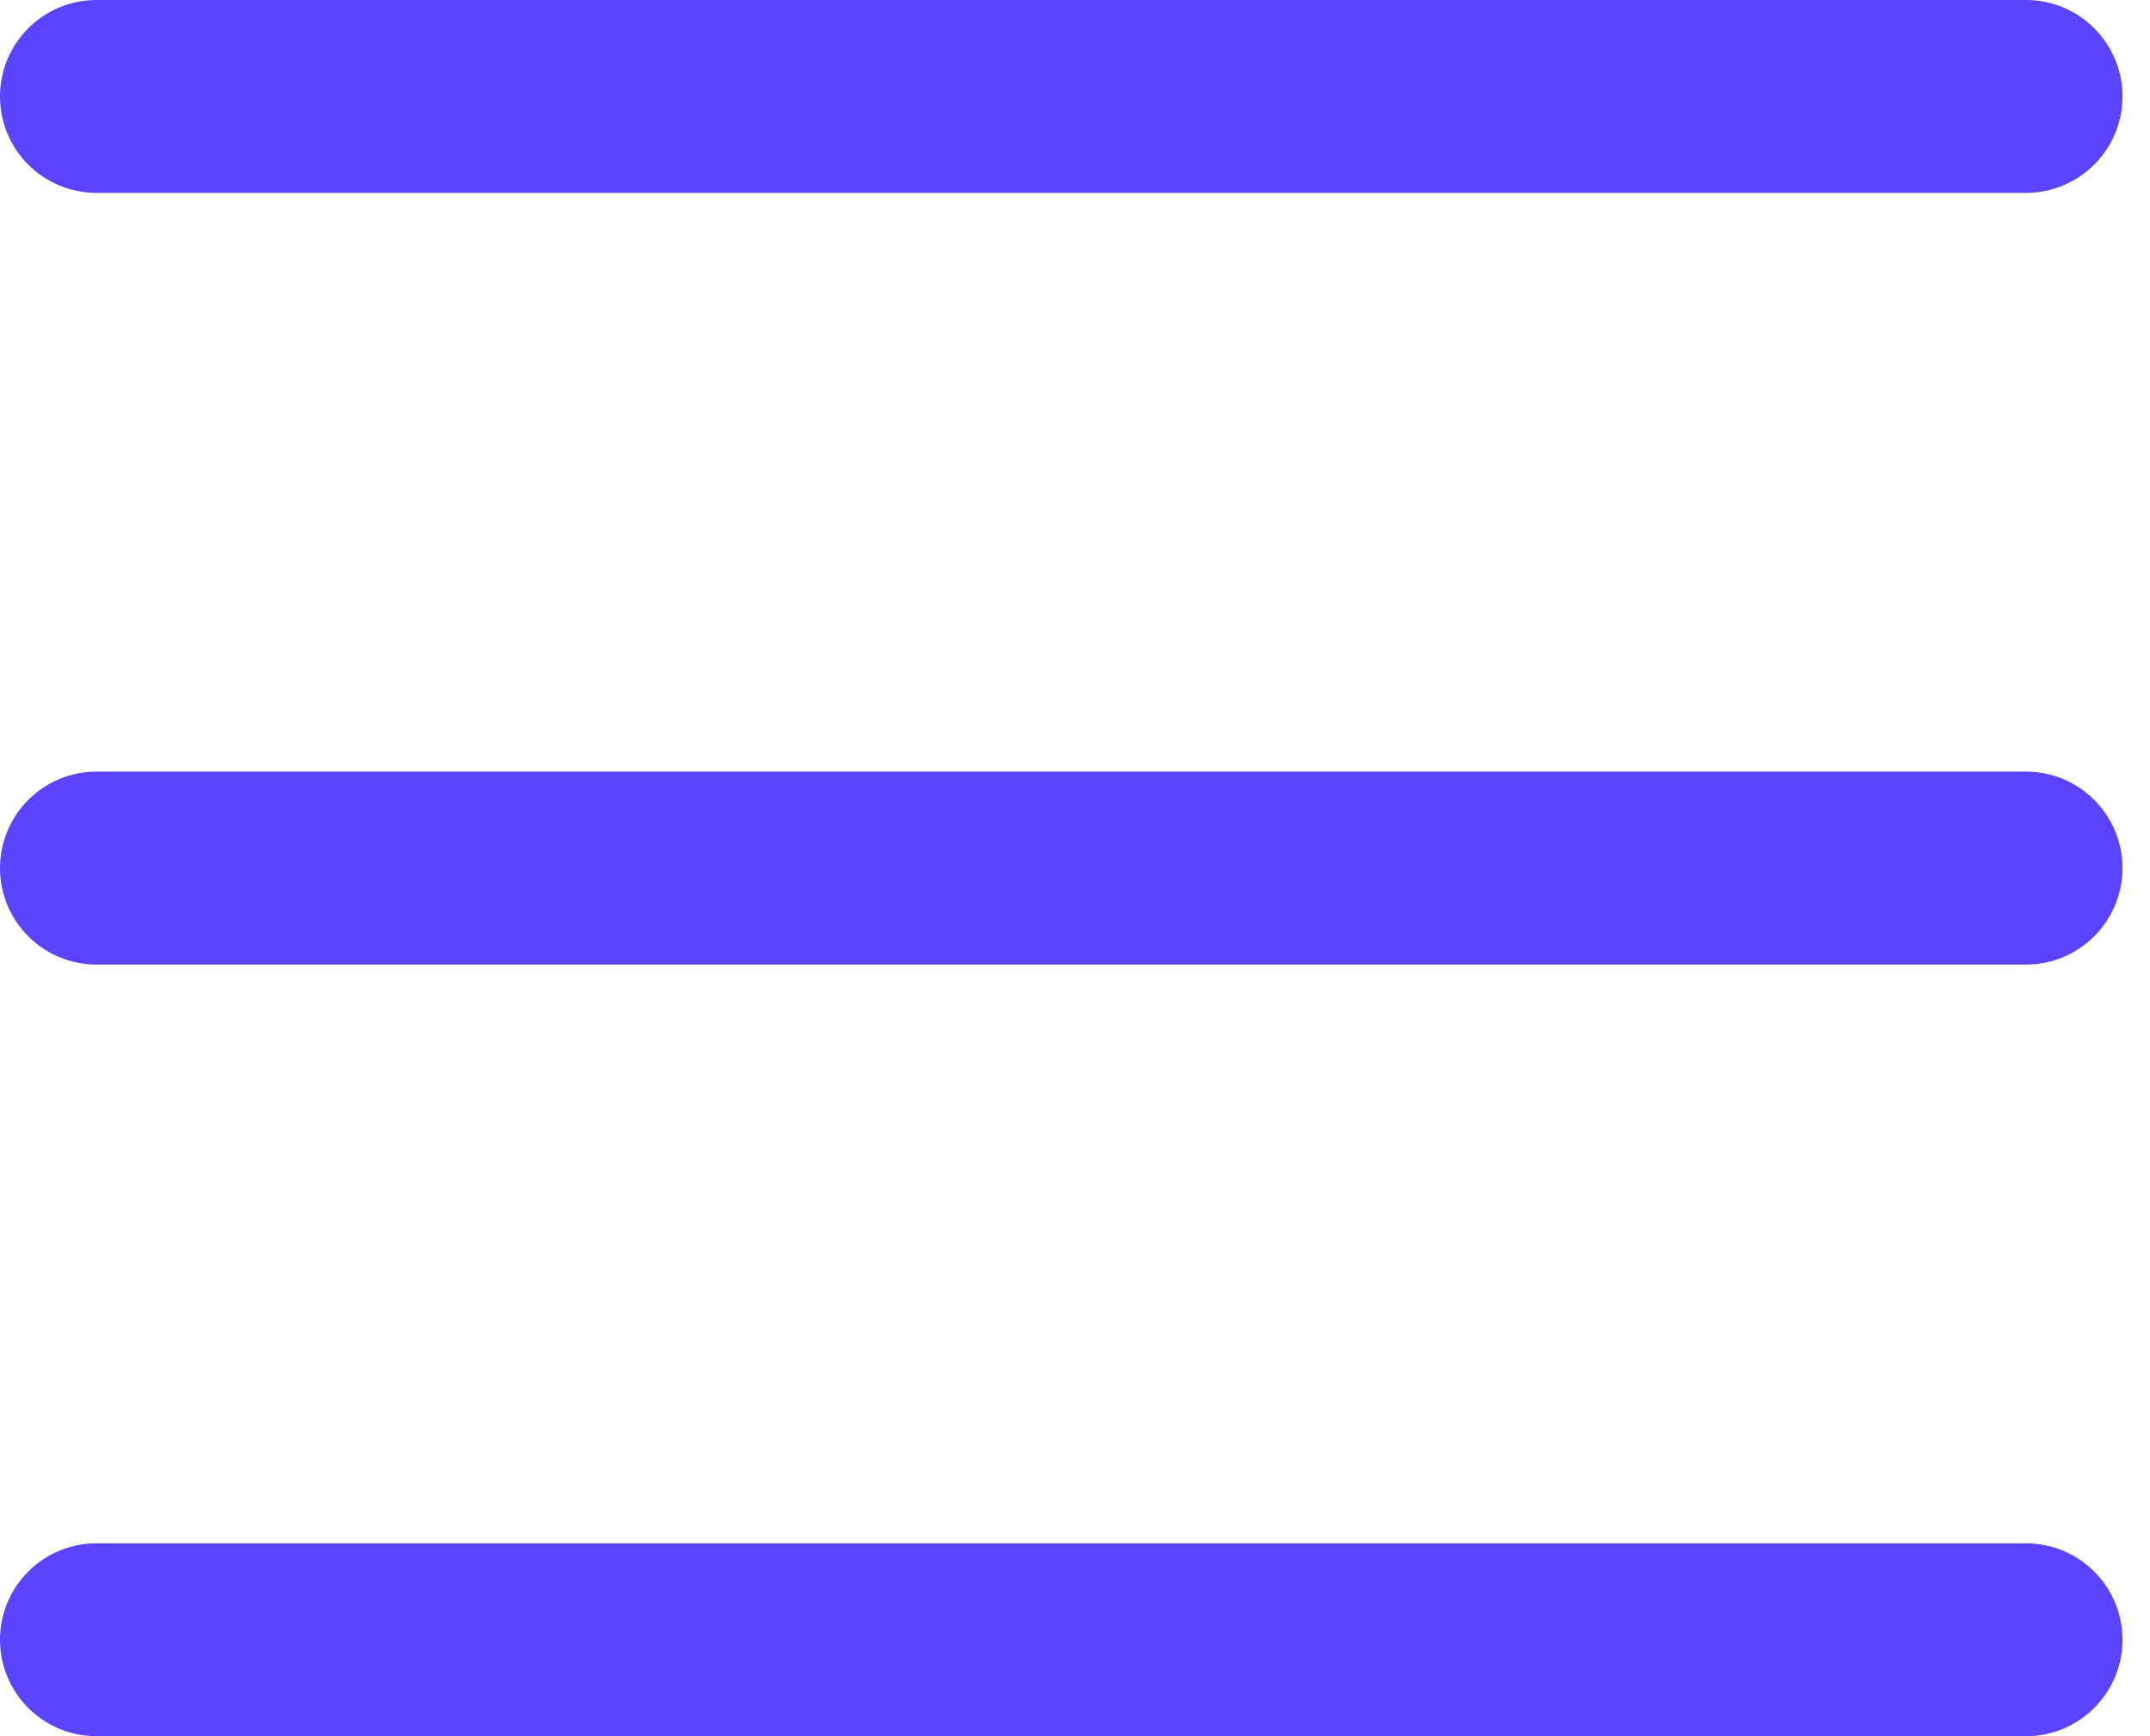 <?xml version="1.0" encoding="UTF-8"?>
<svg width="26px" height="21px" viewBox="0 0 26 21" version="1.1" xmlns="http://www.w3.org/2000/svg" xmlns:xlink="http://www.w3.org/1999/xlink">
    <!-- Generator: Sketch 58 (84663) - https://sketch.com -->
    <title>menu</title>
    <desc>Created with Sketch.</desc>
    <g id="Page-15" stroke="none" stroke-width="1" fill="none" fill-rule="evenodd">
        <g id="icons" transform="translate(-187, -31)" fill="#5A44FF" fill-rule="nonzero">
            <path d="M211.5,49.667 C212.144,49.667 212.667,50.189 212.667,50.833 C212.667,51.478 212.144,52 211.5,52 L188.167,52 C187.522,52 187,51.478 187,50.833 C187,50.189 187.522,49.667 188.167,49.667 L211.5,49.667 Z M211.5,40.333 C212.144,40.333 212.667,40.856 212.667,41.5 C212.667,42.144 212.144,42.667 211.5,42.667 L188.167,42.667 C187.522,42.667 187,42.144 187,41.5 C187,40.856 187.522,40.333 188.167,40.333 L211.5,40.333 Z M211.5,31 C212.144,31 212.667,31.522 212.667,32.167 C212.667,32.811 212.144,33.333 211.5,33.333 L188.167,33.333 C187.522,33.333 187,32.811 187,32.167 C187,31.522 187.522,31 188.167,31 L211.5,31 Z" id="menu"></path>
        </g>
    </g>
</svg>
